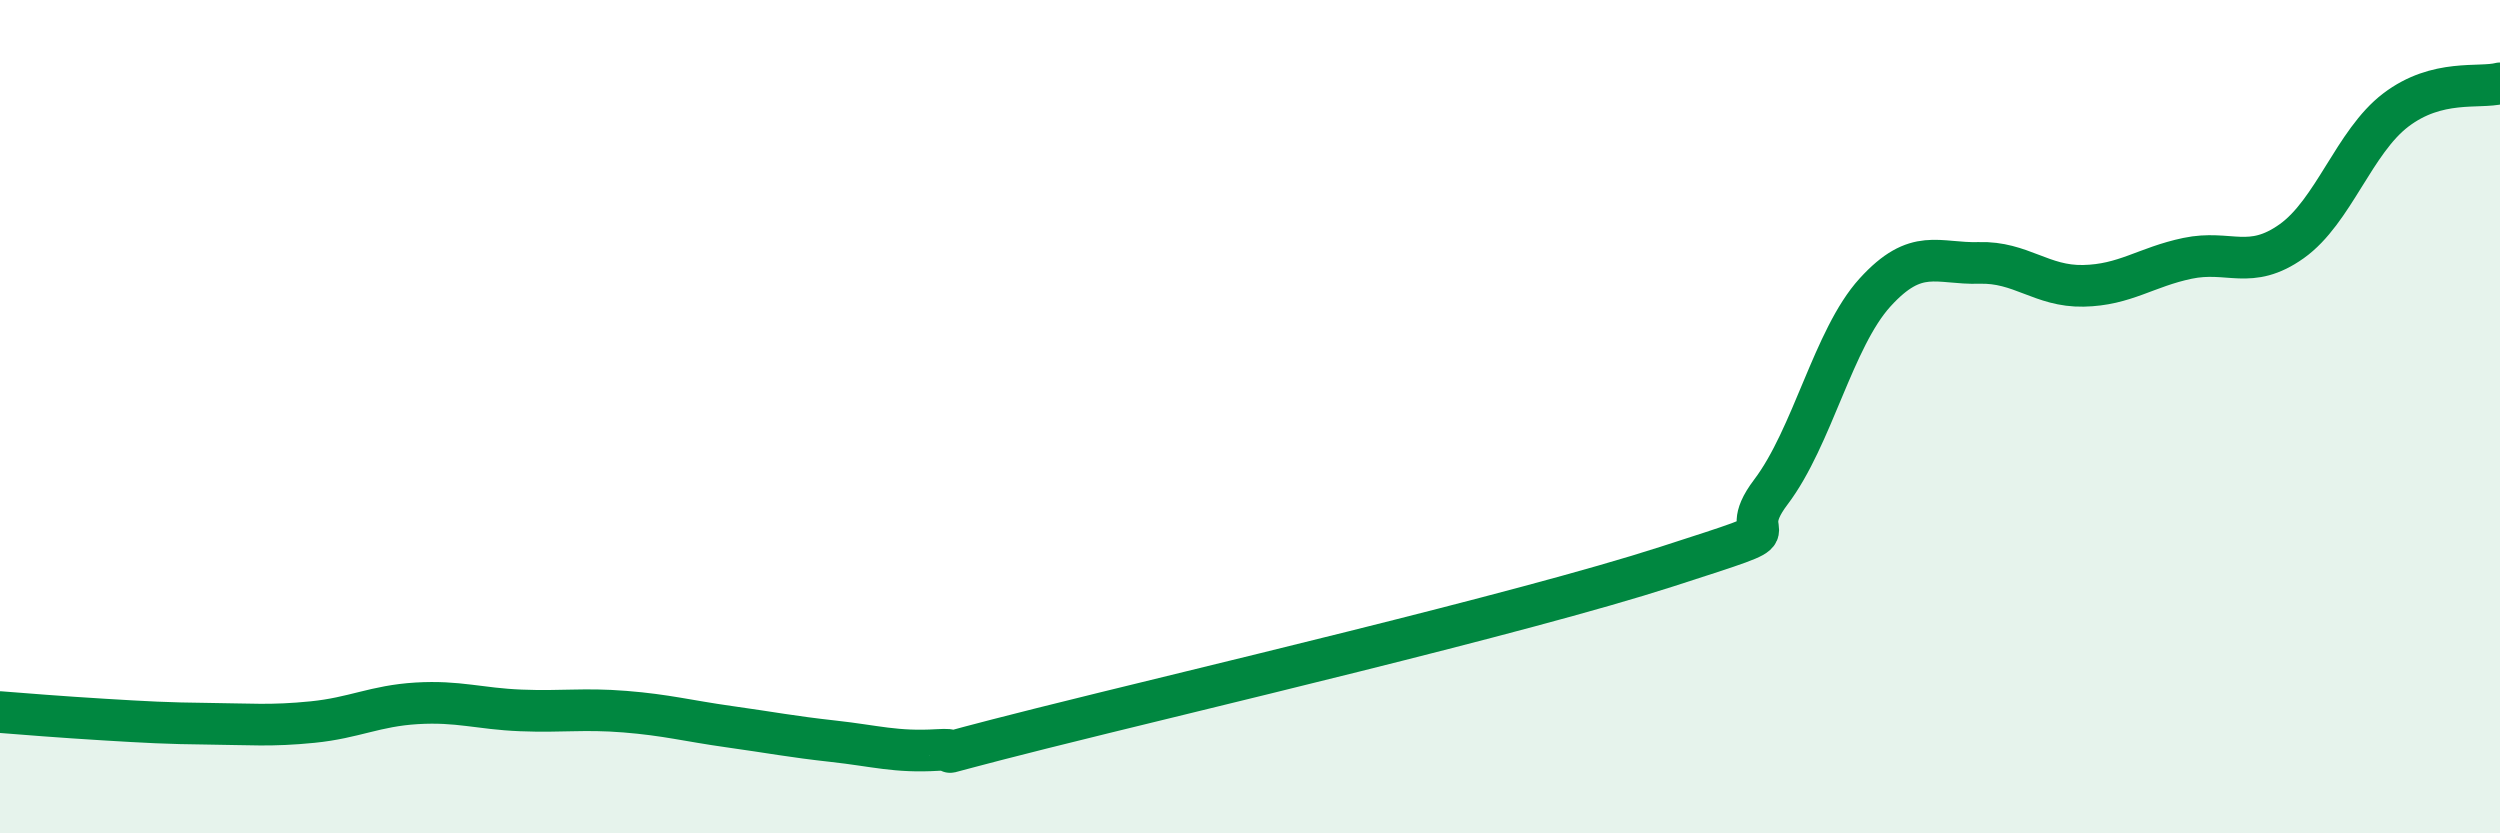 
    <svg width="60" height="20" viewBox="0 0 60 20" xmlns="http://www.w3.org/2000/svg">
      <path
        d="M 0,17.09 C 0.5,17.13 1.5,17.21 2.5,17.27 C 3.5,17.33 4,17.36 5,17.37 C 6,17.38 6.5,17.43 7.5,17.33 C 8.5,17.23 9,16.94 10,16.88 C 11,16.82 11.5,17.01 12.5,17.05 C 13.5,17.09 14,17 15,17.08 C 16,17.16 16.5,17.3 17.5,17.44 C 18.5,17.58 19,17.68 20,17.79 C 21,17.9 21.5,18.06 22.5,18 C 23.5,17.94 21.5,18.36 25,17.48 C 28.5,16.6 36.5,14.73 40,13.6 C 43.5,12.47 41.5,13.13 42.5,11.81 C 43.5,10.49 44,8.12 45,7.02 C 46,5.92 46.5,6.34 47.5,6.31 C 48.5,6.28 49,6.88 50,6.86 C 51,6.84 51.5,6.41 52.5,6.2 C 53.5,5.99 54,6.5 55,5.79 C 56,5.08 56.5,3.4 57.5,2.64 C 58.5,1.88 59.5,2.13 60,2L60 20L0 20Z"
        fill="#008740"
        opacity="0.1"
        stroke-linecap="round"
        stroke-linejoin="round"
      />
      <path
        d="M 0,17.09 C 0.5,17.13 1.5,17.21 2.5,17.27 C 3.5,17.33 4,17.36 5,17.37 C 6,17.38 6.5,17.43 7.5,17.33 C 8.5,17.23 9,16.94 10,16.88 C 11,16.82 11.5,17.01 12.5,17.05 C 13.5,17.09 14,17 15,17.08 C 16,17.16 16.5,17.3 17.5,17.44 C 18.5,17.58 19,17.68 20,17.79 C 21,17.9 21.5,18.06 22.5,18 C 23.5,17.94 21.5,18.36 25,17.48 C 28.5,16.6 36.5,14.73 40,13.6 C 43.5,12.47 41.5,13.13 42.5,11.81 C 43.5,10.49 44,8.12 45,7.02 C 46,5.92 46.5,6.34 47.5,6.31 C 48.5,6.28 49,6.88 50,6.86 C 51,6.84 51.5,6.41 52.5,6.2 C 53.5,5.99 54,6.5 55,5.79 C 56,5.08 56.5,3.4 57.5,2.64 C 58.5,1.88 59.5,2.13 60,2"
        stroke="#008740"
        stroke-width="1"
        fill="none"
        stroke-linecap="round"
        stroke-linejoin="round"
      />
    </svg>
  